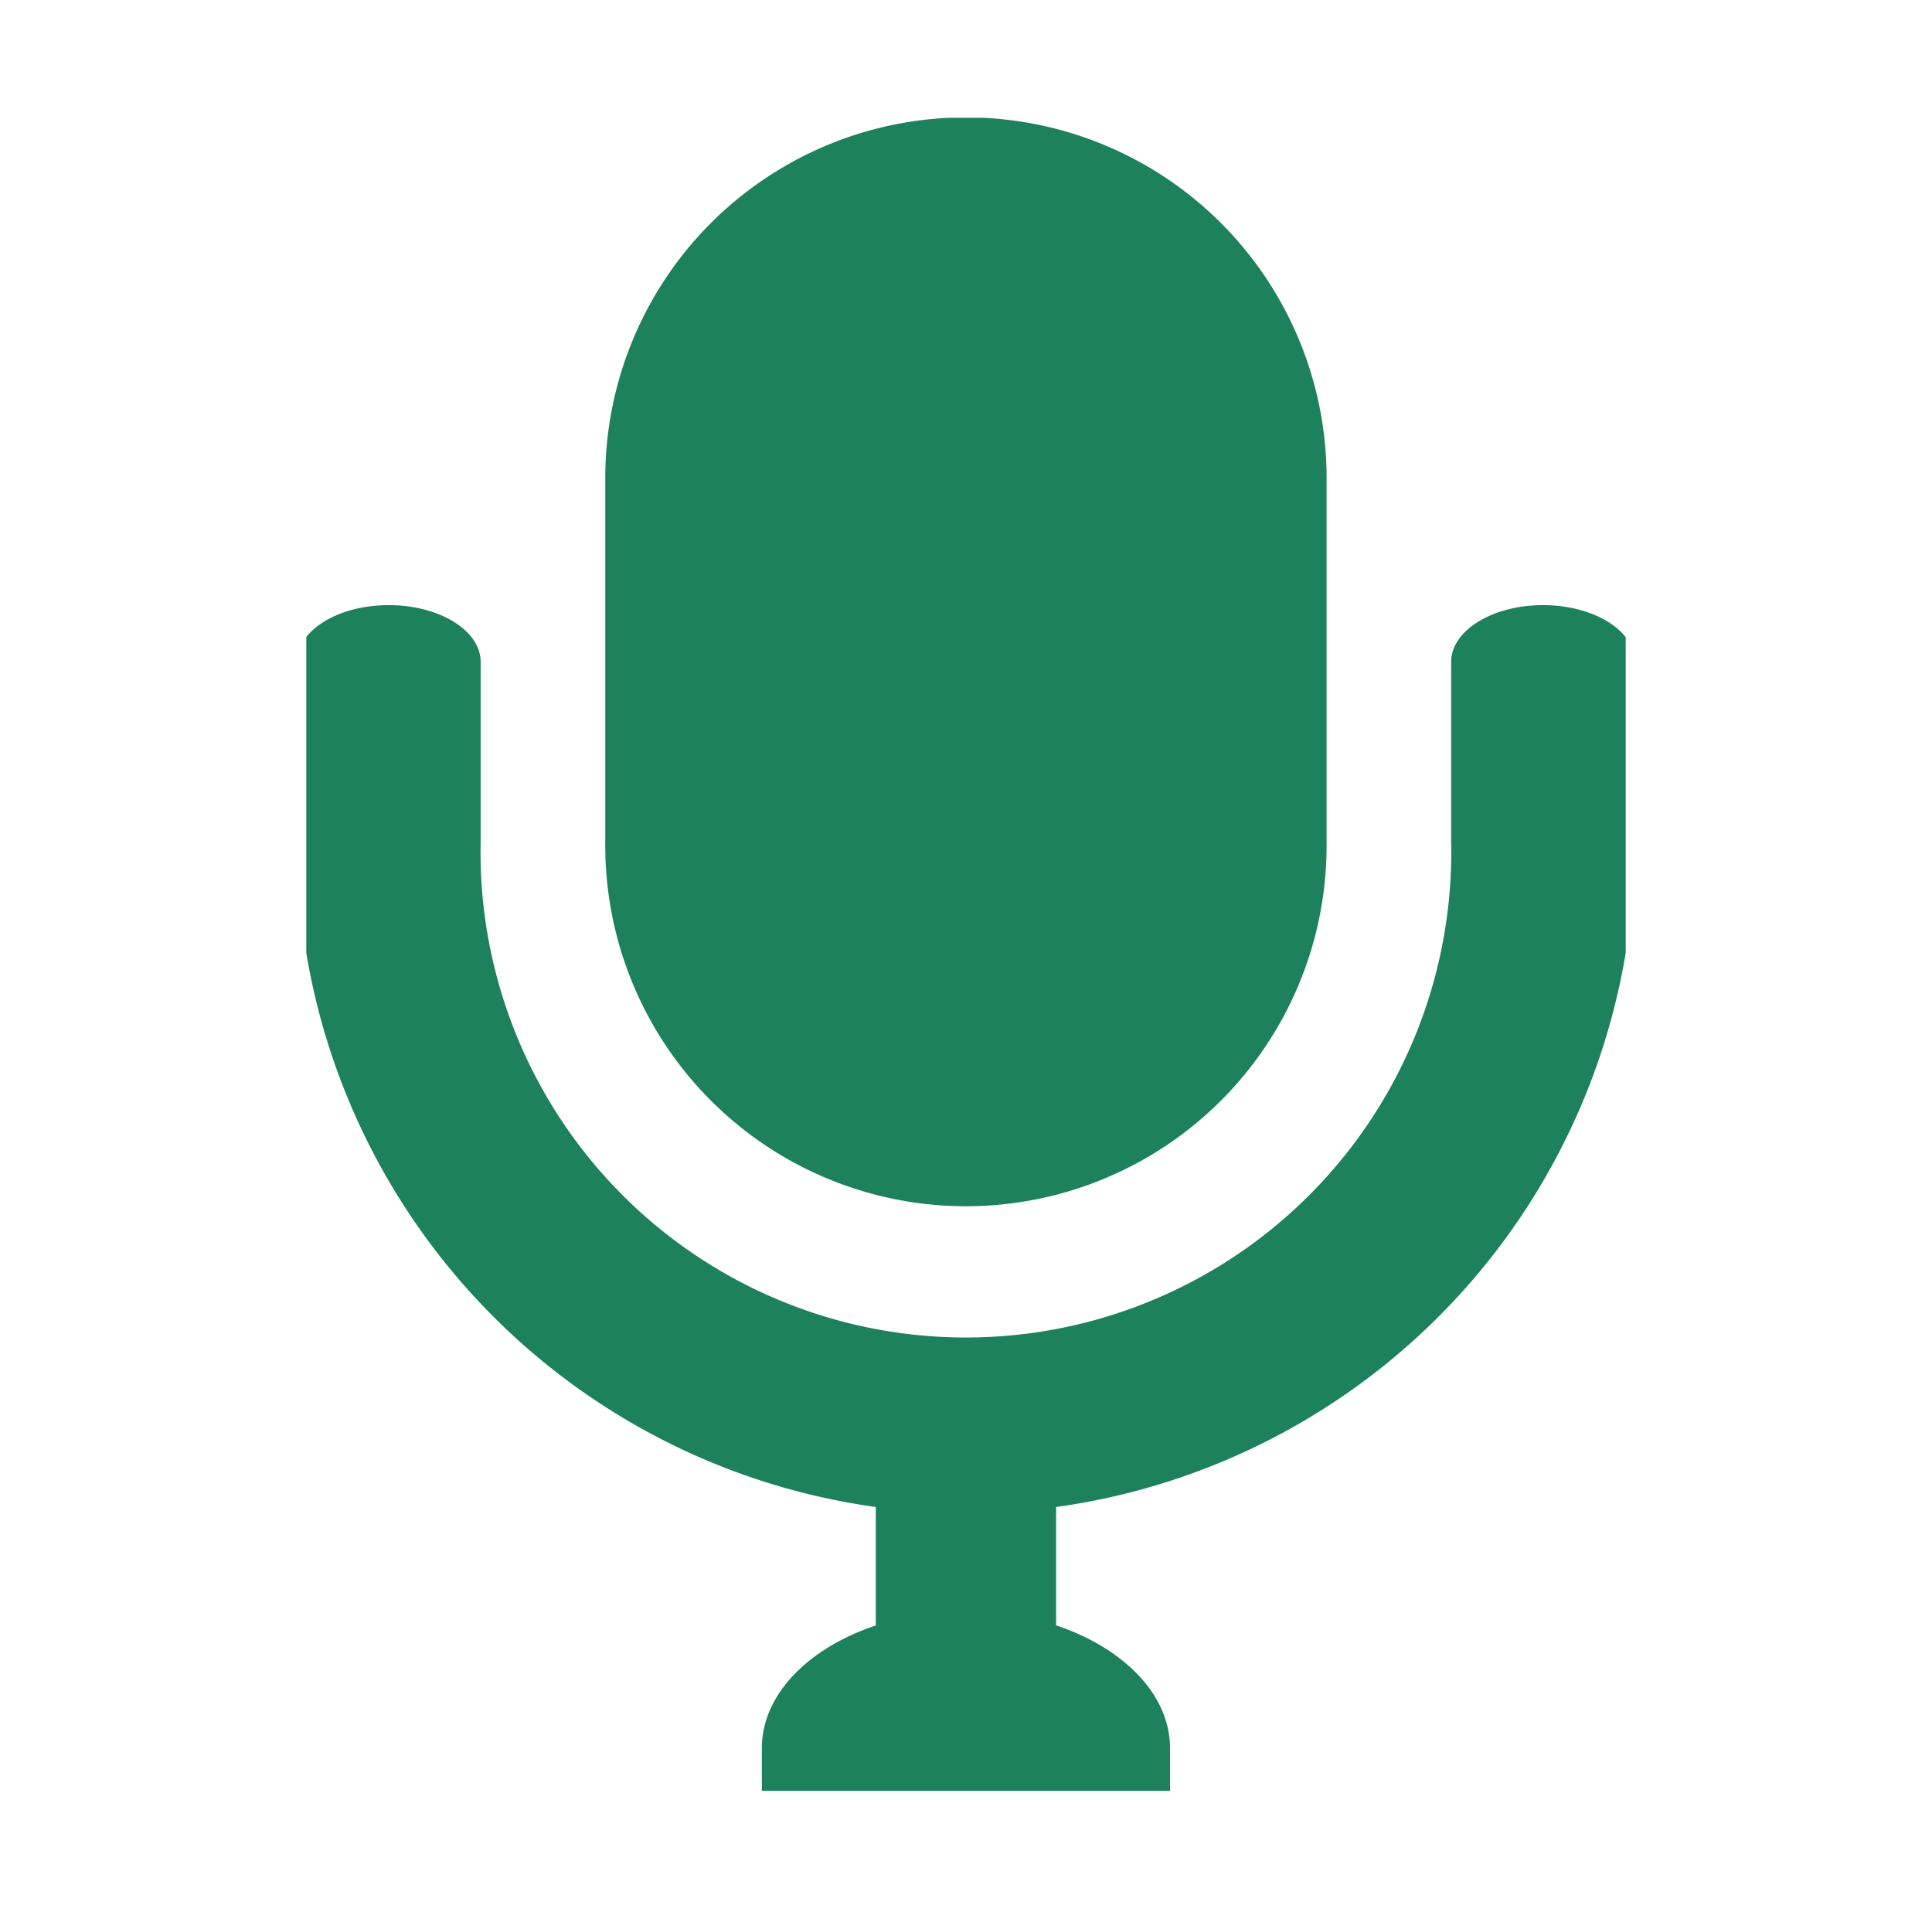 <svg xmlns="http://www.w3.org/2000/svg" xmlns:xlink="http://www.w3.org/1999/xlink" width="82" height="81" viewBox="0 0 82 81"><defs><clipPath id="a"><rect width="56" height="71" transform="translate(0.389 -0.07)" fill="#1d815e"/></clipPath></defs><g transform="translate(0.444 -1348.473)"><rect width="82" height="81" transform="translate(-0.444 1348.473)" fill="none"/><g transform="translate(12.167 1353.542)"><g clip-path="url(#a)"><path d="M52.881,17.425c-2.148,0-3.9,1.08-3.9,2.407V27.5a20.6,20.6,0,1,1-41.192,0V19.832c0-1.327-1.747-2.407-3.9-2.407S0,18.5,0,19.832V27.5A28.474,28.474,0,0,0,24.56,55.7v5.027c-2.857.953-4.836,2.931-4.836,5.211v1.851H37.048V65.935c0-2.279-1.979-4.257-4.834-5.212V55.7A28.473,28.473,0,0,0,56.778,27.5V19.832c0-1.327-1.748-2.407-3.9-2.407" transform="translate(0 3.187)" fill="#1d815e"/><path d="M41.672,15.345a15.308,15.308,0,1,0-30.615,0V30.691a15.308,15.308,0,1,0,30.615,0Z" transform="translate(2.022)" fill="#1d815e"/></g></g></g></svg>
